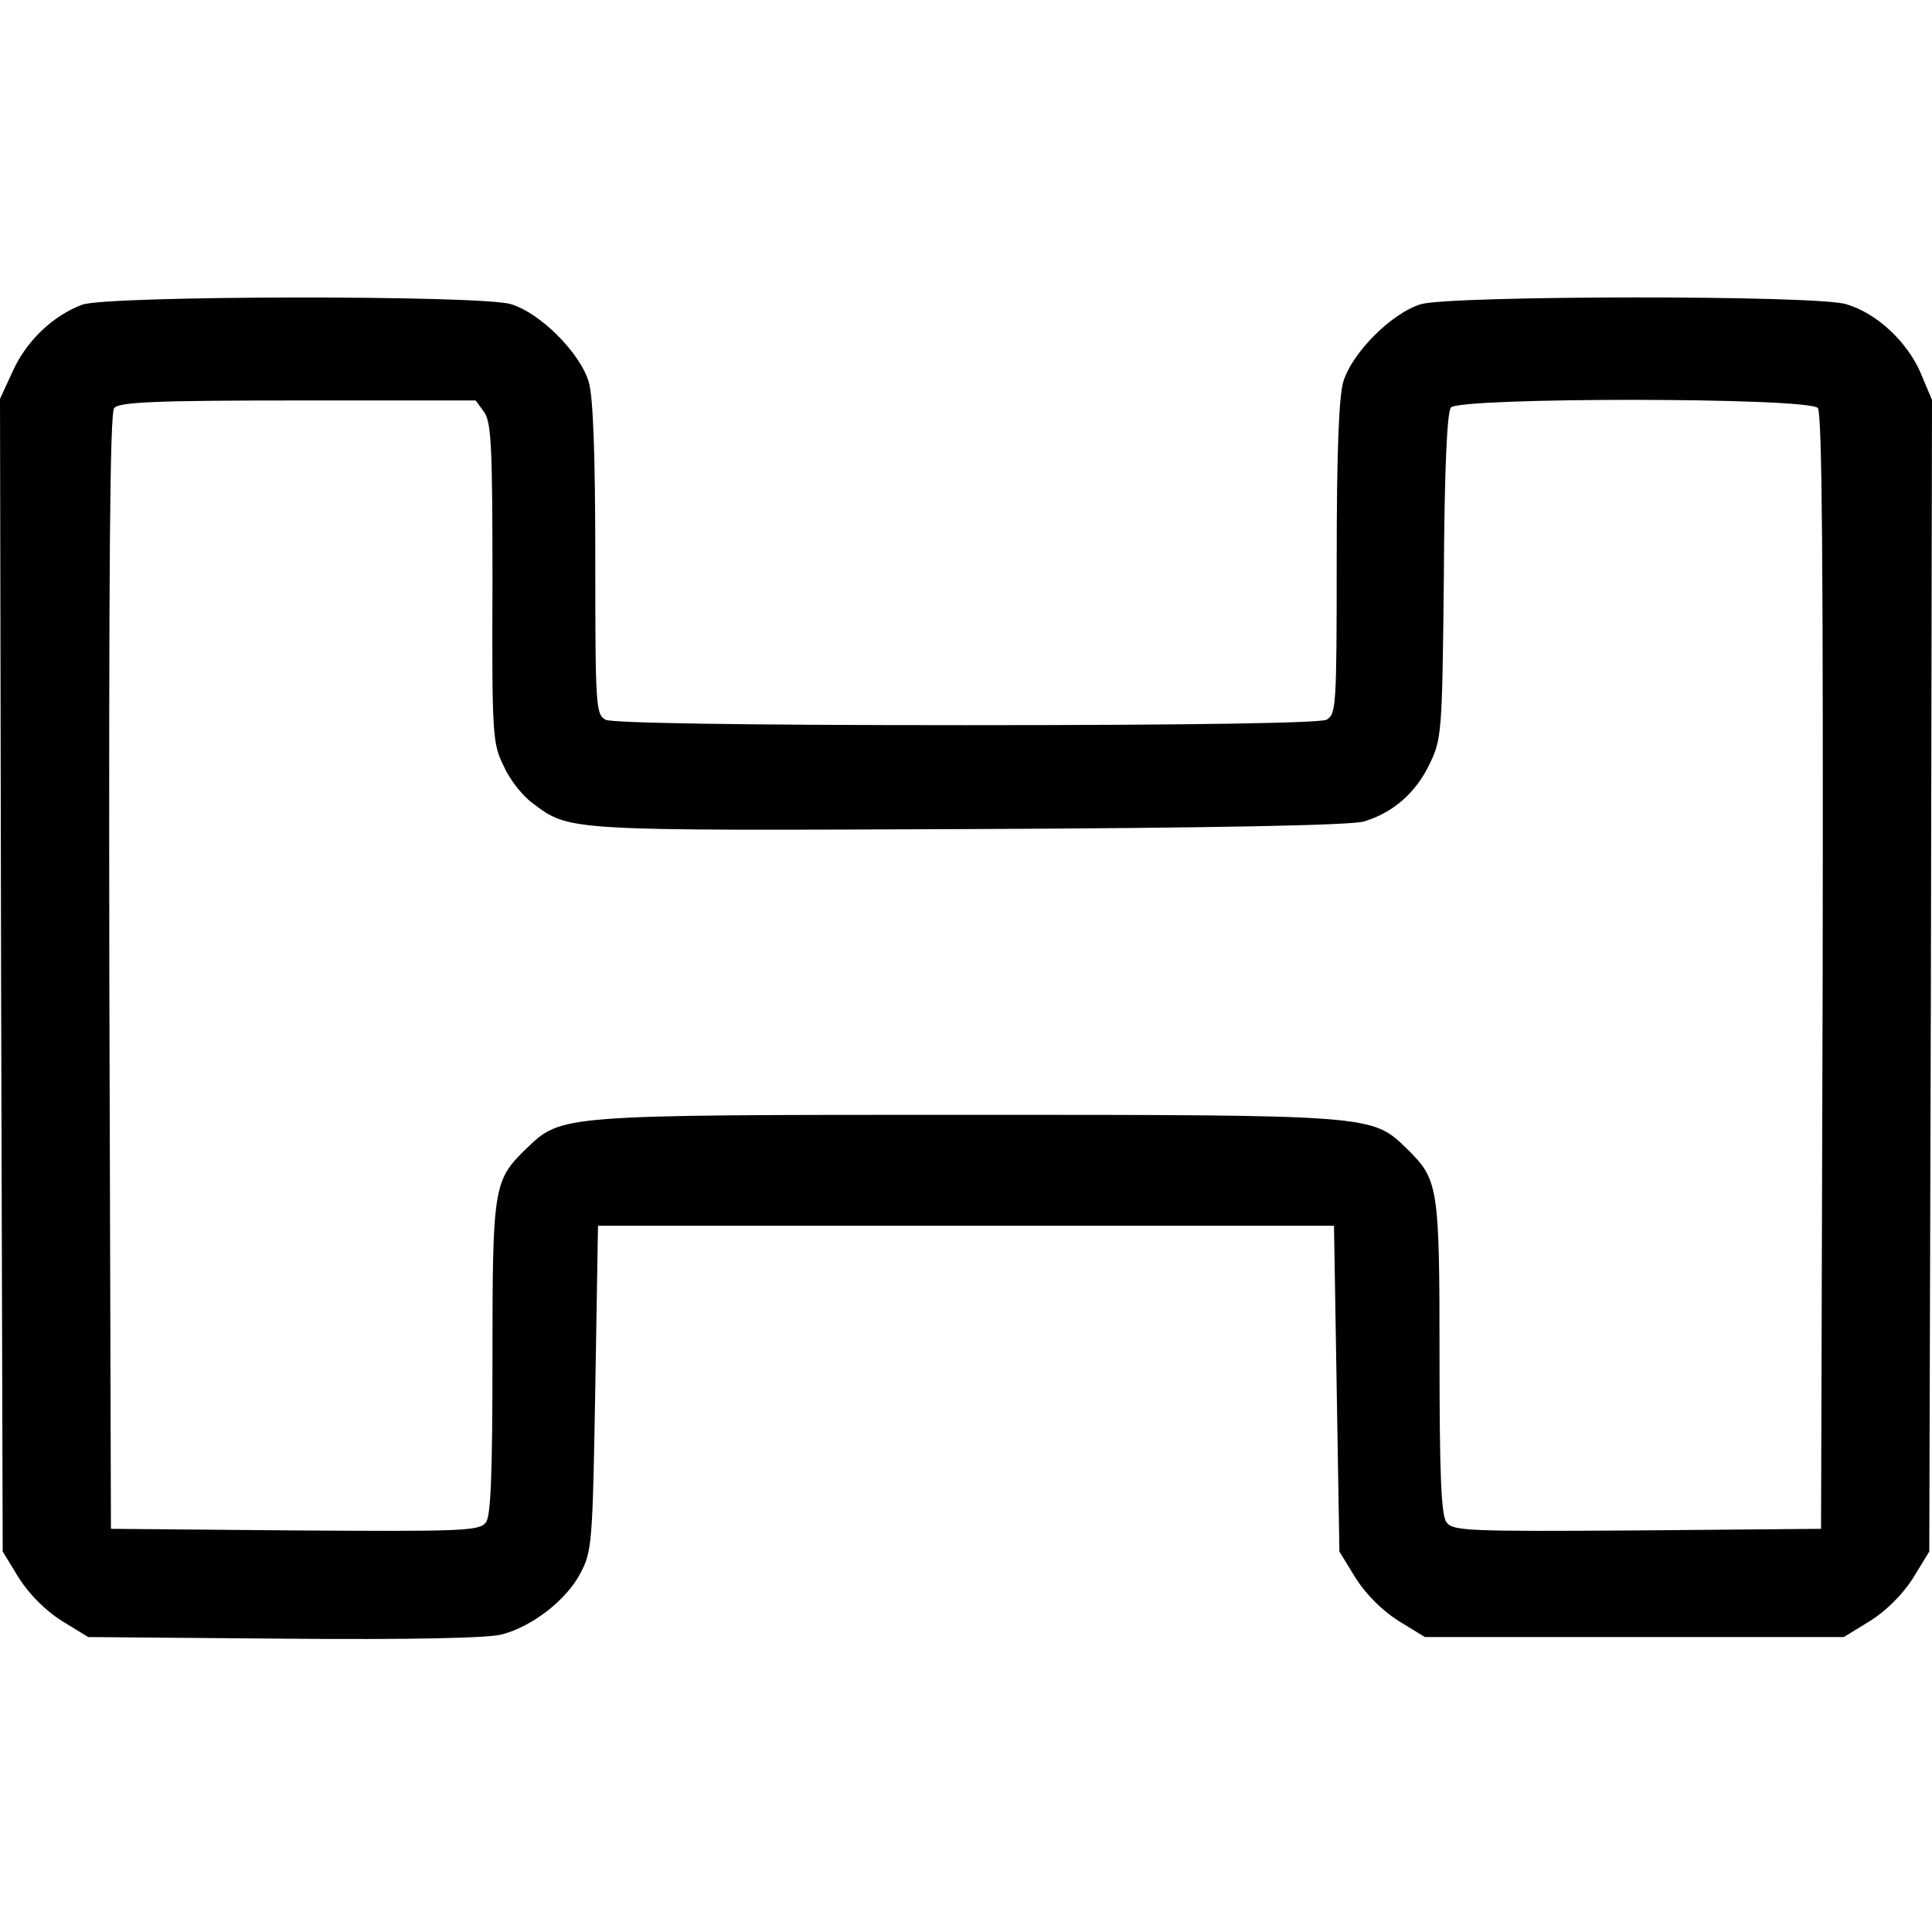 <?xml version="1.0" standalone="no"?>
<!DOCTYPE svg PUBLIC "-//W3C//DTD SVG 20010904//EN"
 "http://www.w3.org/TR/2001/REC-SVG-20010904/DTD/svg10.dtd">
<svg version="1.0" xmlns="http://www.w3.org/2000/svg"
 width="357pt" height="357pt" viewBox="0 0 357 357"
 preserveAspectRatio="xMidYMid meet">

<g transform="translate(0,357) scale(0.1,-0.1)"
fill="#000000" stroke="none">
<path d="M152 3007 c-54 -20 -103 -67 -128 -122 l-24 -52 2 -1065 3 -1065 30
-49 c19 -30 49 -60 79 -79 l49 -30 363 -3 c231 -2 378 1 402 8 56 15 118 63
144 112 22 41 23 55 28 343 l5 300 680 0 680 0 5 -301 5 -301 30 -49 c19 -30
49 -60 79 -79 l49 -30 387 0 387 0 49 30 c30 19 60 49 79 79 l30 49 3 1064 2
1064 -21 50 c-25 58 -82 111 -138 127 -55 17 -729 16 -785 0 -54 -16 -128 -90
-144 -144 -8 -28 -12 -131 -12 -327 0 -273 -1 -287 -19 -297 -13 -6 -240 -10
-666 -10 -426 0 -653 4 -666 10 -18 10 -19 24 -19 297 0 196 -4 299 -12 327
-16 54 -90 128 -144 144 -57 17 -745 16 -792 -1z m743 -199 c13 -20 15 -65 15
-316 -1 -281 0 -296 21 -338 11 -25 35 -55 53 -68 69 -52 59 -51 806 -48 453
2 707 7 730 14 54 16 96 53 121 105 23 47 24 56 27 347 1 200 6 304 13 313 17
19 661 19 678 -1 8 -10 10 -290 9 -1042 l-3 -1029 -340 -3 c-311 -2 -341 -1
-352 15 -10 12 -13 90 -13 305 0 318 -2 328 -61 386 -64 62 -61 62 -814 62
-753 0 -747 0 -812 -62 -61 -59 -63 -70 -63 -387 0 -214 -3 -292 -12 -304 -12
-16 -42 -17 -353 -15 l-340 3 -3 1029 c-1 752 1 1032 9 1042 9 11 75 14 340
14 l328 0 16 -22z"/>
</g>
</svg>
